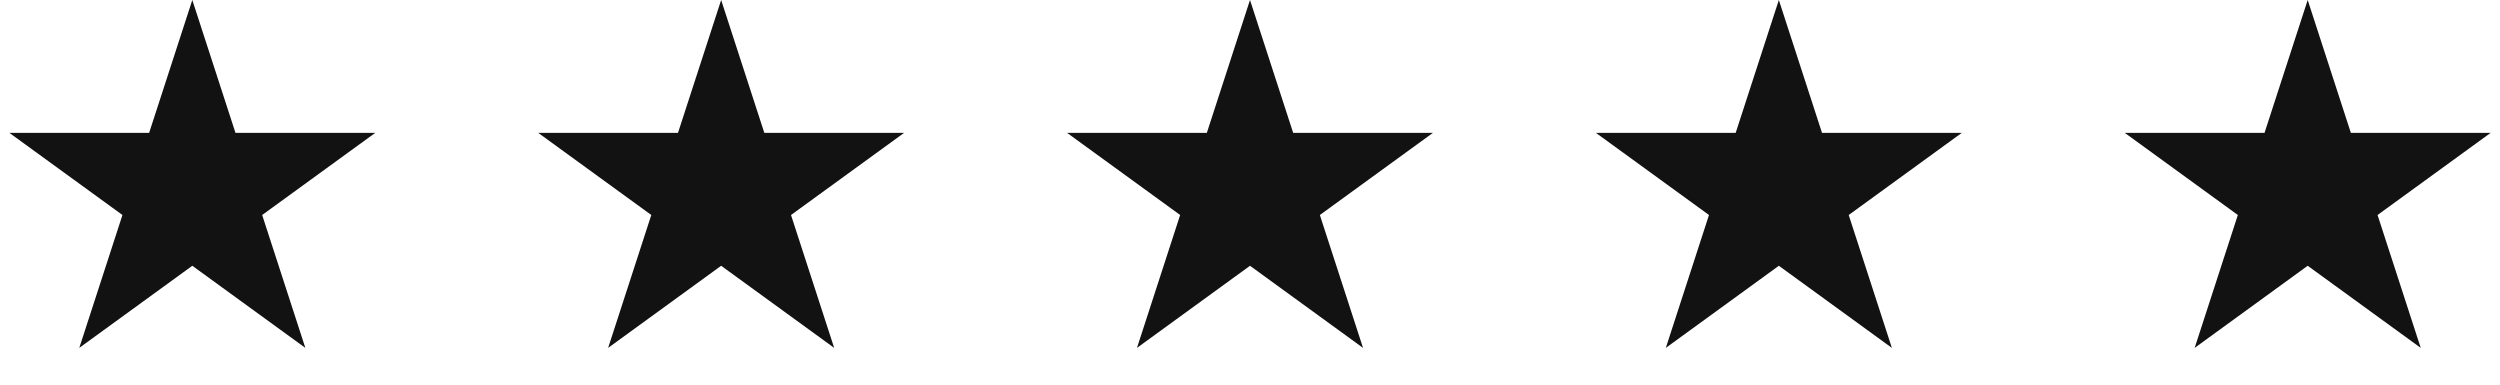 <svg width="156" height="24" viewBox="0 0 156 24" fill="none" xmlns="http://www.w3.org/2000/svg">
<path d="M12 0L14.694 8.292H23.413L16.359 13.416L19.053 21.708L12 16.584L4.947 21.708L7.641 13.416L0.587 8.292H9.306L12 0Z" fill="#121212"/>
<path d="M45 0L47.694 8.292H56.413L49.359 13.416L52.053 21.708L45 16.584L37.947 21.708L40.641 13.416L33.587 8.292H42.306L45 0Z" fill="#121212"/>
<path d="M78 0L80.694 8.292H89.413L82.359 13.416L85.053 21.708L78 16.584L70.947 21.708L73.641 13.416L66.587 8.292H75.306L78 0Z" fill="#121212"/>
<path d="M111 0L113.694 8.292H122.413L115.359 13.416L118.053 21.708L111 16.584L103.947 21.708L106.641 13.416L99.587 8.292H108.306L111 0Z" fill="#121212"/>
<path d="M144 0L146.694 8.292H155.413L148.359 13.416L151.053 21.708L144 16.584L136.947 21.708L139.641 13.416L132.587 8.292H141.306L144 0Z" fill="#121212"/>
</svg>
